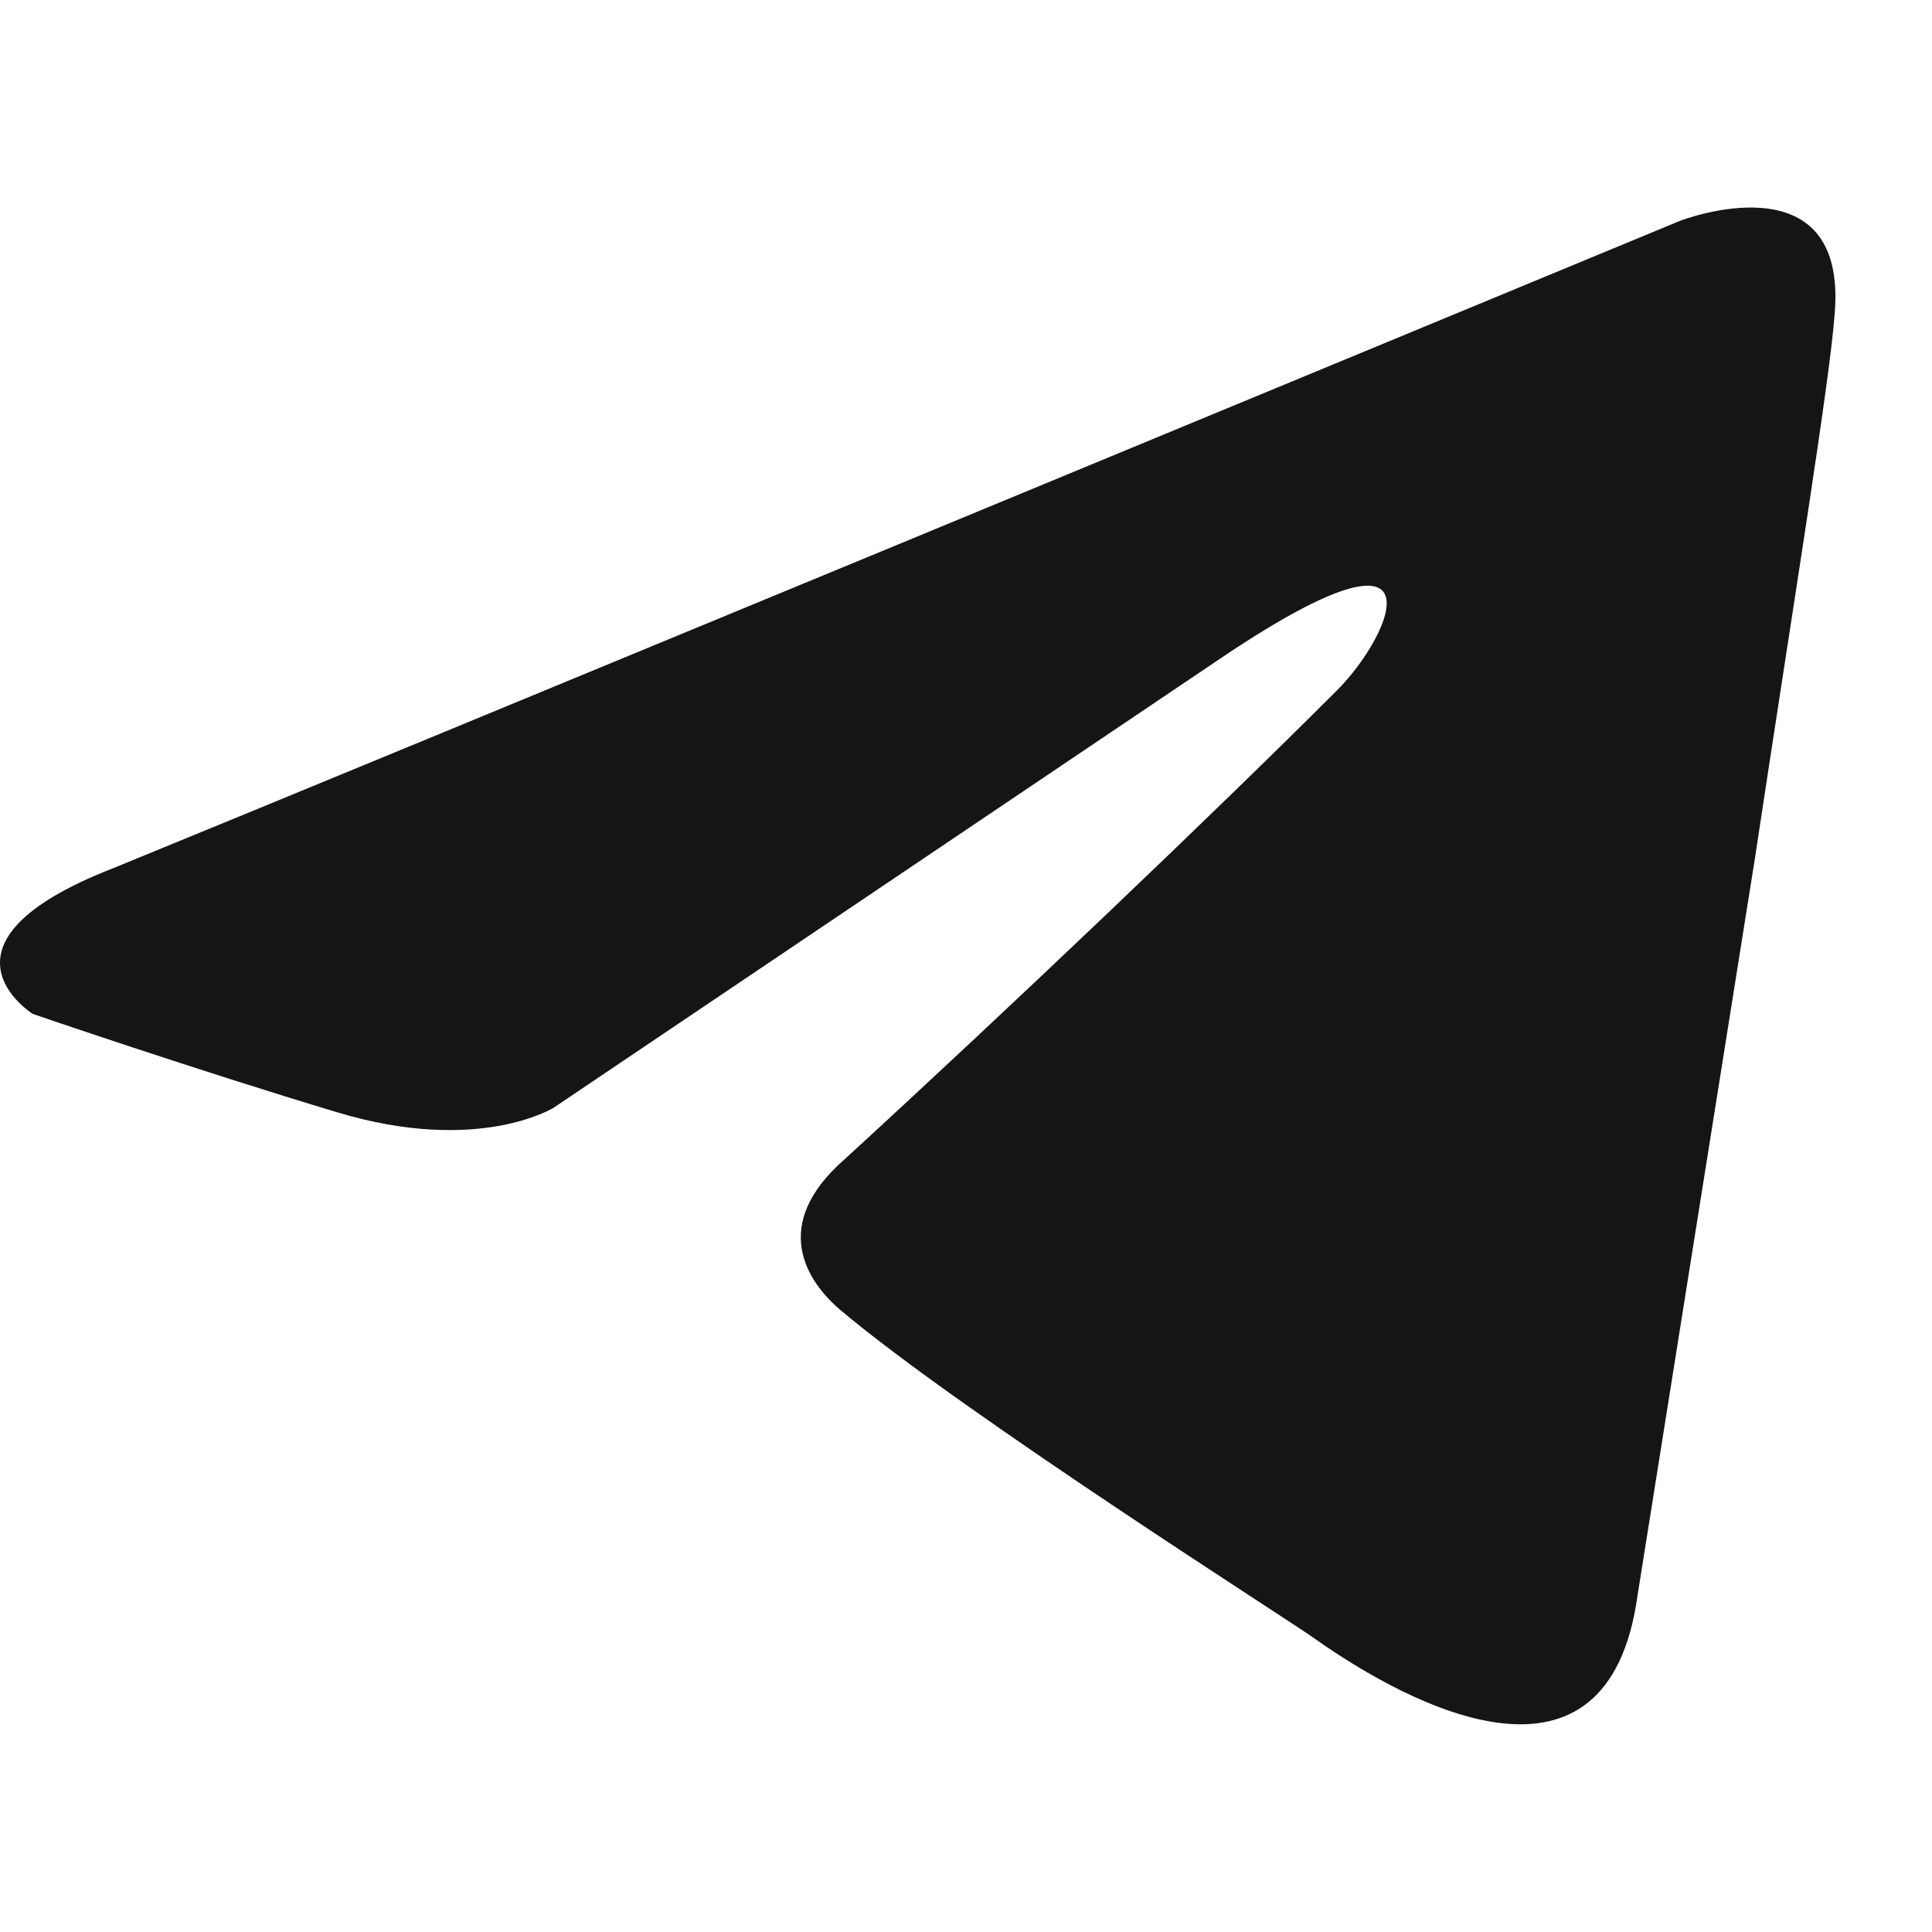 <?xml version="1.0" encoding="UTF-8"?> <svg xmlns="http://www.w3.org/2000/svg" width="512" height="512" viewBox="0 0 512 512" fill="none"> <path d="M445.145 58.55C380.977 85.123 105.843 199.089 29.821 230.152C-21.164 250.049 8.681 268.701 8.681 268.701C8.681 268.701 52.201 283.621 89.505 294.813C126.809 306.005 146.706 293.569 146.706 293.569L322.035 175.435C384.207 133.159 369.288 167.975 354.368 182.895C322.035 215.228 268.567 266.207 223.803 307.244C203.906 324.652 213.855 339.577 222.559 347.037C254.891 374.393 343.176 430.35 348.152 434.082C374.423 452.678 426.094 479.45 433.953 422.89L465.042 227.664C474.99 161.759 484.938 100.826 486.182 83.418C489.91 41.142 445.145 58.55 445.145 58.55Z" fill="#151515"></path> </svg> 